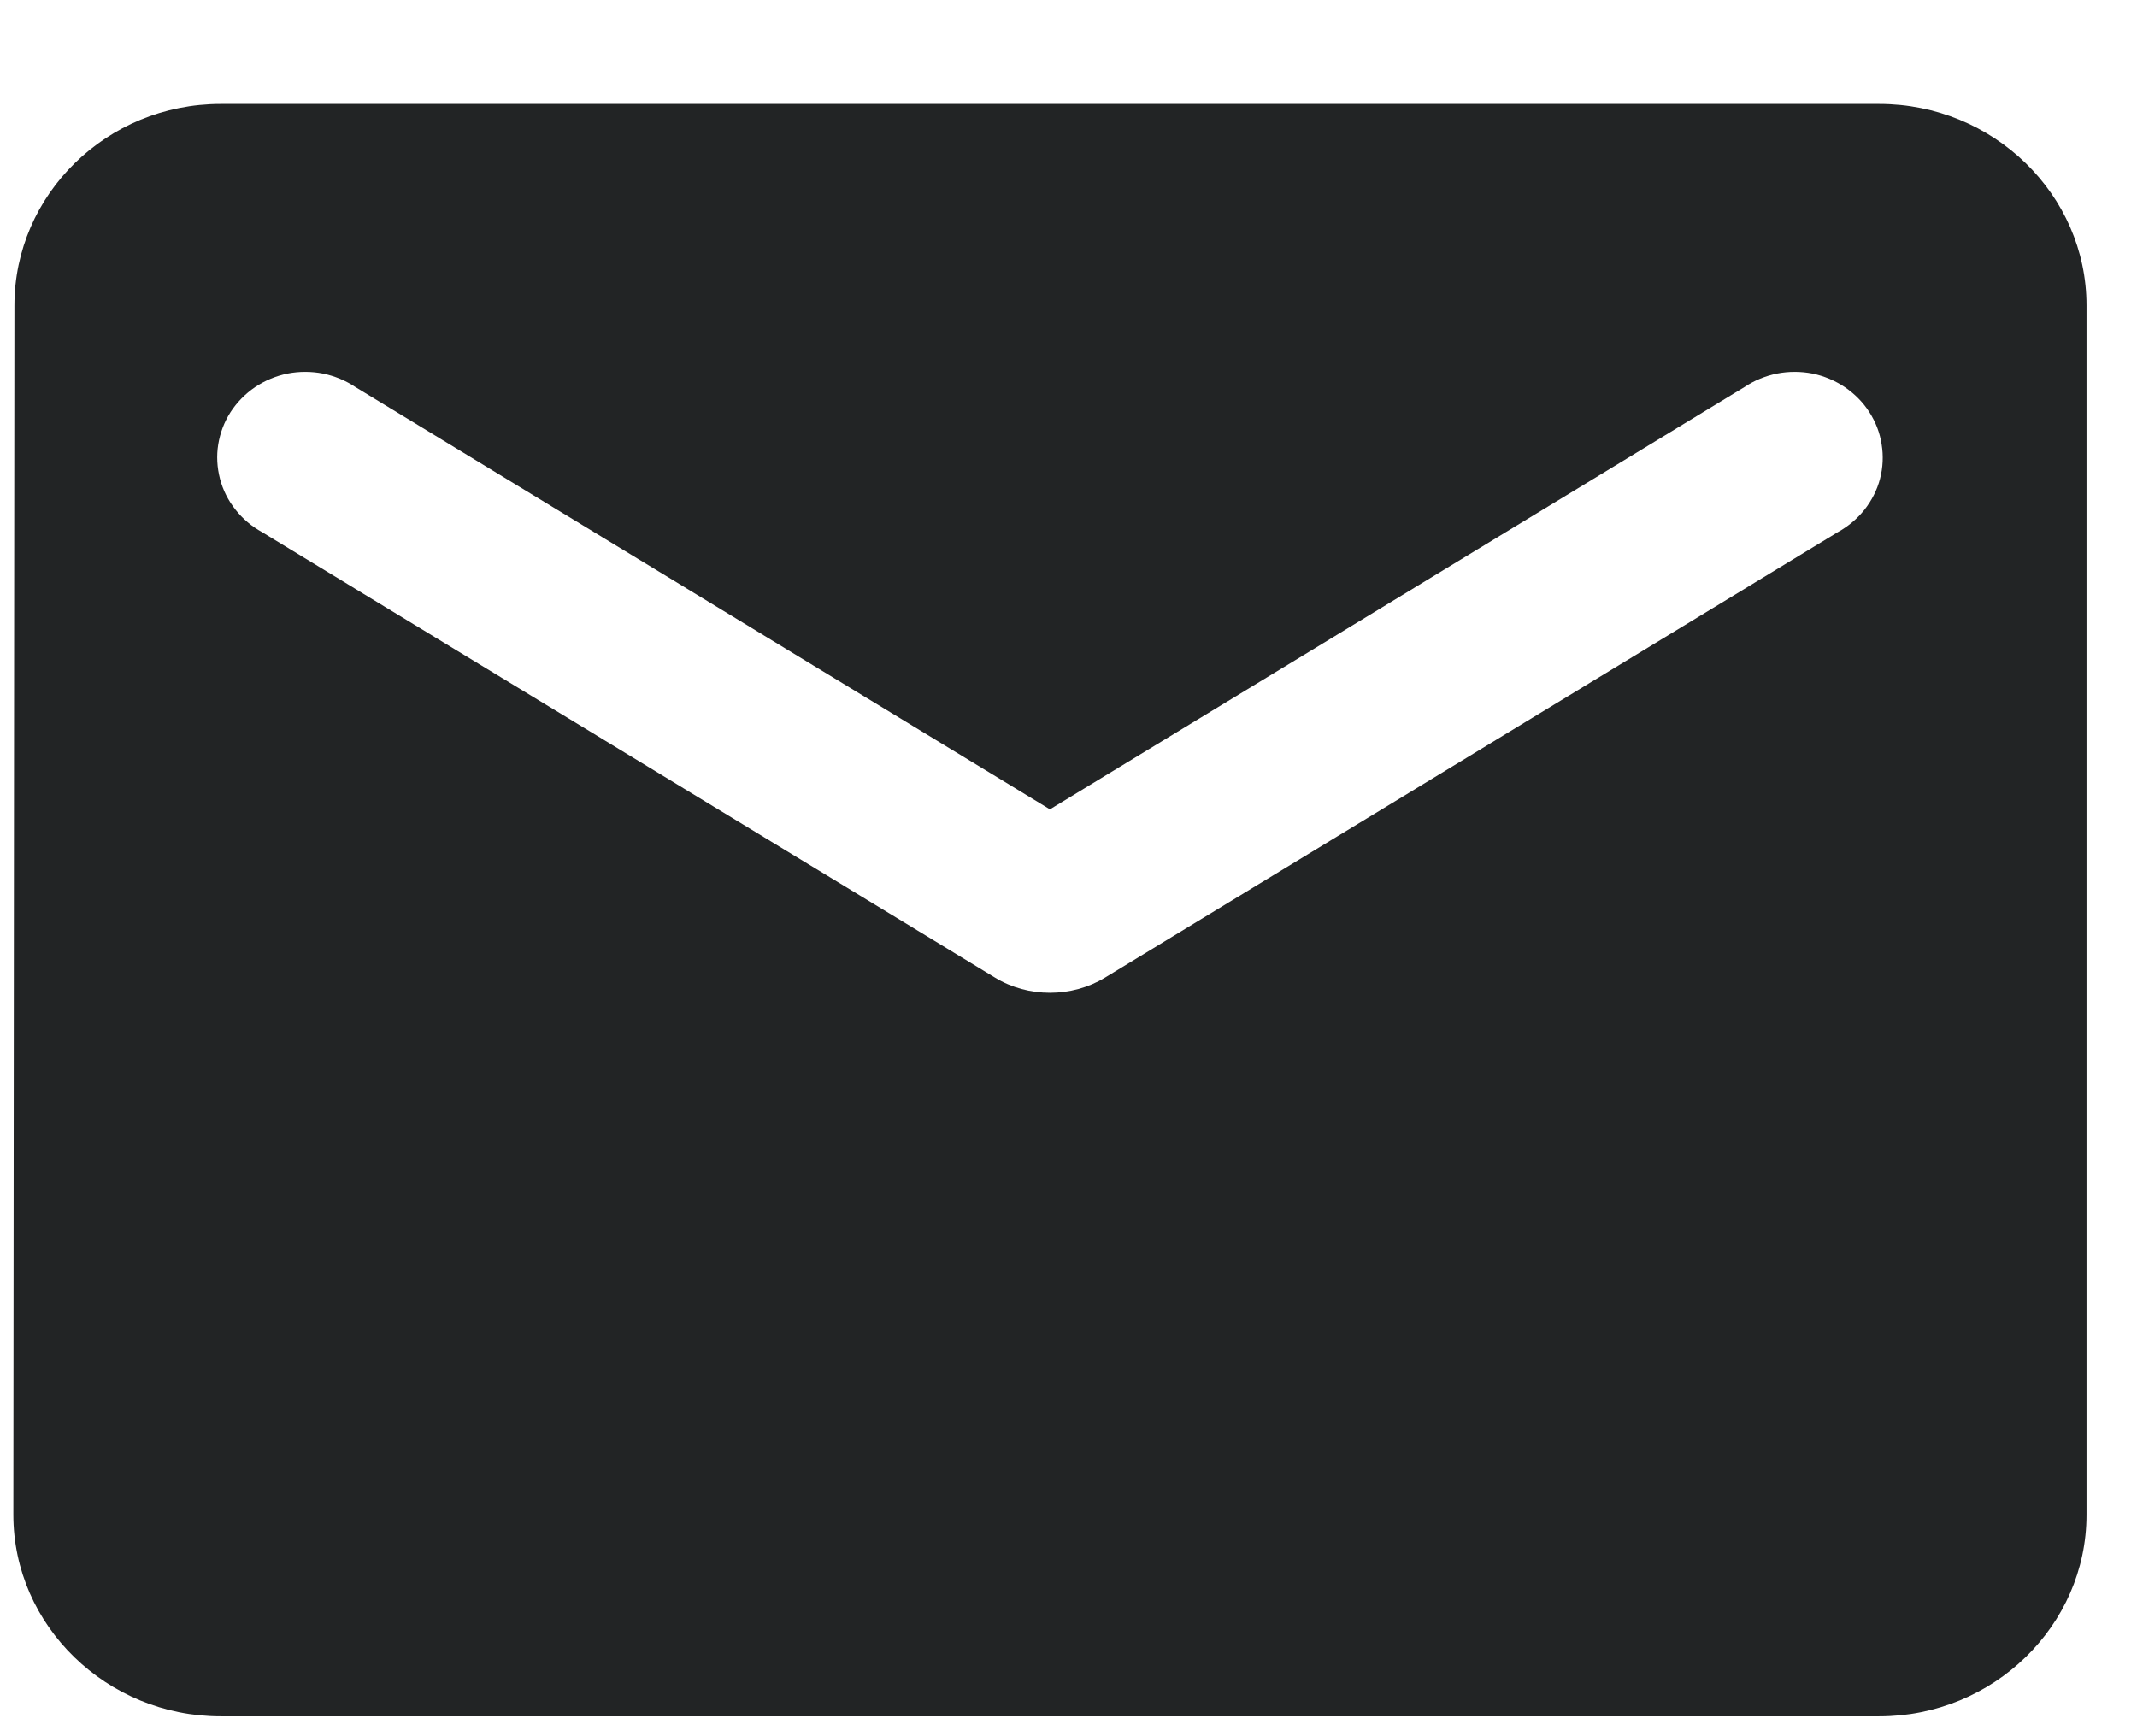 <svg xmlns="http://www.w3.org/2000/svg" width="16" height="13" viewBox="0 0 16 13" fill="none">
  <path d="M14.07 0.778H1.652C0.799 0.778 0.108 1.457 0.108 2.287L0.1 11.342C0.1 12.172 0.799 12.851 1.652 12.851H14.07C14.924 12.851 15.622 12.172 15.622 11.342V2.287C15.622 1.457 14.924 0.778 14.07 0.778ZM13.759 3.985L8.273 7.32C8.024 7.471 7.698 7.471 7.45 7.32L1.963 3.985C1.885 3.942 1.817 3.885 1.763 3.816C1.708 3.747 1.669 3.669 1.647 3.585C1.625 3.5 1.62 3.413 1.634 3.327C1.648 3.241 1.679 3.159 1.726 3.086C1.774 3.012 1.836 2.949 1.909 2.899C1.982 2.85 2.065 2.815 2.153 2.797C2.24 2.78 2.33 2.78 2.418 2.797C2.505 2.815 2.588 2.849 2.661 2.898L7.861 6.06L13.061 2.898C13.134 2.849 13.217 2.815 13.305 2.797C13.392 2.78 13.482 2.78 13.57 2.797C13.657 2.815 13.74 2.85 13.813 2.899C13.886 2.949 13.949 3.012 13.996 3.086C14.043 3.159 14.075 3.241 14.088 3.327C14.102 3.413 14.098 3.5 14.076 3.585C14.054 3.669 14.014 3.747 13.96 3.816C13.905 3.885 13.837 3.942 13.759 3.985Z" fill="#222425"/>
</svg>
